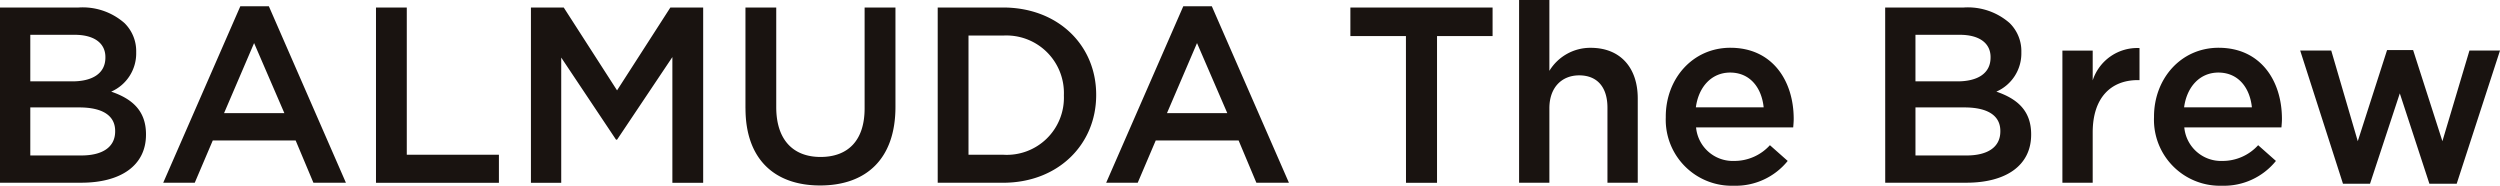 <svg xmlns="http://www.w3.org/2000/svg" viewBox="0 0 270.002 20.062"><path fill="none" d="M0 0h270v20.062H0z"/><path d="M0 .811h8.49a6.834 6.834 0 014.948 1.677 4.239 4.239 0 011.271 3.137v.054a4.507 4.507 0 01-2.7 4.218c2.217.757 3.758 2.028 3.758 4.6v.045c0 3.379-2.785 5.191-7 5.191H0zm11.383 5.354c0-1.487-1.19-2.407-3.325-2.407H3.272v5.029h4.542c2.136 0 3.569-.838 3.569-2.568zm-2.839 5.434H3.272v5.191h5.515c2.271 0 3.65-.892 3.65-2.6v-.048c0-1.6-1.271-2.541-3.894-2.541M25.955.676h3.082l8.323 19.062h-3.51l-1.92-4.569h-8.95l-1.947 4.569h-3.406zm4.758 11.545l-3.271-7.57-3.245 7.57zM40.607.81h3.326v15.9h9.95v3.031H40.607zM57.341.81h3.542l5.759 8.95L72.401.81h3.542v18.931h-3.326V6.164l-5.975 8.922h-.108l-5.921-8.868v13.523h-3.272zM80.51 11.707V.811h3.325v10.761c0 3.515 1.812 5.38 4.786 5.38 2.947 0 4.758-1.757 4.758-5.245V.811h3.331v10.73c0 5.651-3.191 8.49-8.139 8.49-4.92 0-8.057-2.839-8.057-8.328M101.273.811h7.057c5.948 0 10.058 4.083 10.058 9.409v.054c0 5.326-4.11 9.463-10.058 9.463h-7.057zm3.326 3.03v12.87h3.731a6.169 6.169 0 006.57-6.381v-.054a6.211 6.211 0 00-5.972-6.441q-.299-.012-.598.006zM127.796.676h3.082l8.328 19.062h-3.515l-1.92-4.569h-8.95l-1.947 4.569h-3.407zm4.754 11.545l-3.272-7.57-3.245 7.57zM151.842 3.894h-6V.811H161.2v3.083h-6v15.848h-3.352zM164.062 0h3.272v7.651a5.175 5.175 0 014.461-2.487c3.217 0 5.083 2.163 5.083 5.462v9.112h-3.272v-8.112c0-2.217-1.108-3.488-3.055-3.488-1.892 0-3.217 1.324-3.217 3.542v8.057h-3.272zM179.905 12.654v-.059c0-4.083 2.893-7.436 6.976-7.436 4.542 0 6.84 3.569 6.84 7.679 0 .3-.027.595-.054.92h-10.491a3.985 3.985 0 004.11 3.623 5.183 5.183 0 003.867-1.7l1.92 1.7a7.221 7.221 0 01-5.84 2.677 7.123 7.123 0 01-7.33-6.91q-.007-.25.003-.499m10.571-1.054c-.217-2.109-1.46-3.758-3.623-3.758-2 0-3.407 1.541-3.7 3.758zM203.6.811h8.49a6.835 6.835 0 014.948 1.677 4.239 4.239 0 011.27 3.137v.054a4.507 4.507 0 01-2.7 4.218c2.217.757 3.758 2.028 3.758 4.6v.045c0 3.379-2.785 5.191-7 5.191h-8.761zm11.383 5.354c0-1.487-1.19-2.407-3.326-2.407h-4.786v5.029h4.542c2.136 0 3.569-.838 3.569-2.568zm-2.839 5.435h-5.272v5.191h5.516c2.271 0 3.65-.892 3.65-2.6v-.049c0-1.6-1.271-2.541-3.894-2.541M222.741 5.462h3.272v3.217a5.062 5.062 0 015.056-3.488v3.461h-.189c-2.866 0-4.867 1.865-4.867 5.651v5.435h-3.272zM232.635 12.654v-.059c0-4.083 2.893-7.436 6.976-7.436 4.542 0 6.84 3.569 6.84 7.679 0 .3-.027.595-.054.92h-10.491a3.985 3.985 0 004.11 3.623 5.183 5.183 0 003.866-1.7l1.92 1.7a7.22 7.22 0 01-5.84 2.677 7.123 7.123 0 01-7.33-6.91q-.007-.25.003-.499m10.572-1.054c-.217-2.109-1.46-3.758-3.623-3.758-2 0-3.407 1.541-3.7 3.758zM248.423 5.461h3.353l2.866 9.788 3.164-9.842h2.812l3.164 9.842 2.92-9.788h3.3l-4.677 14.384h-2.947l-3.197-9.761-3.217 9.761h-2.92z" fill="#191310"/></svg>